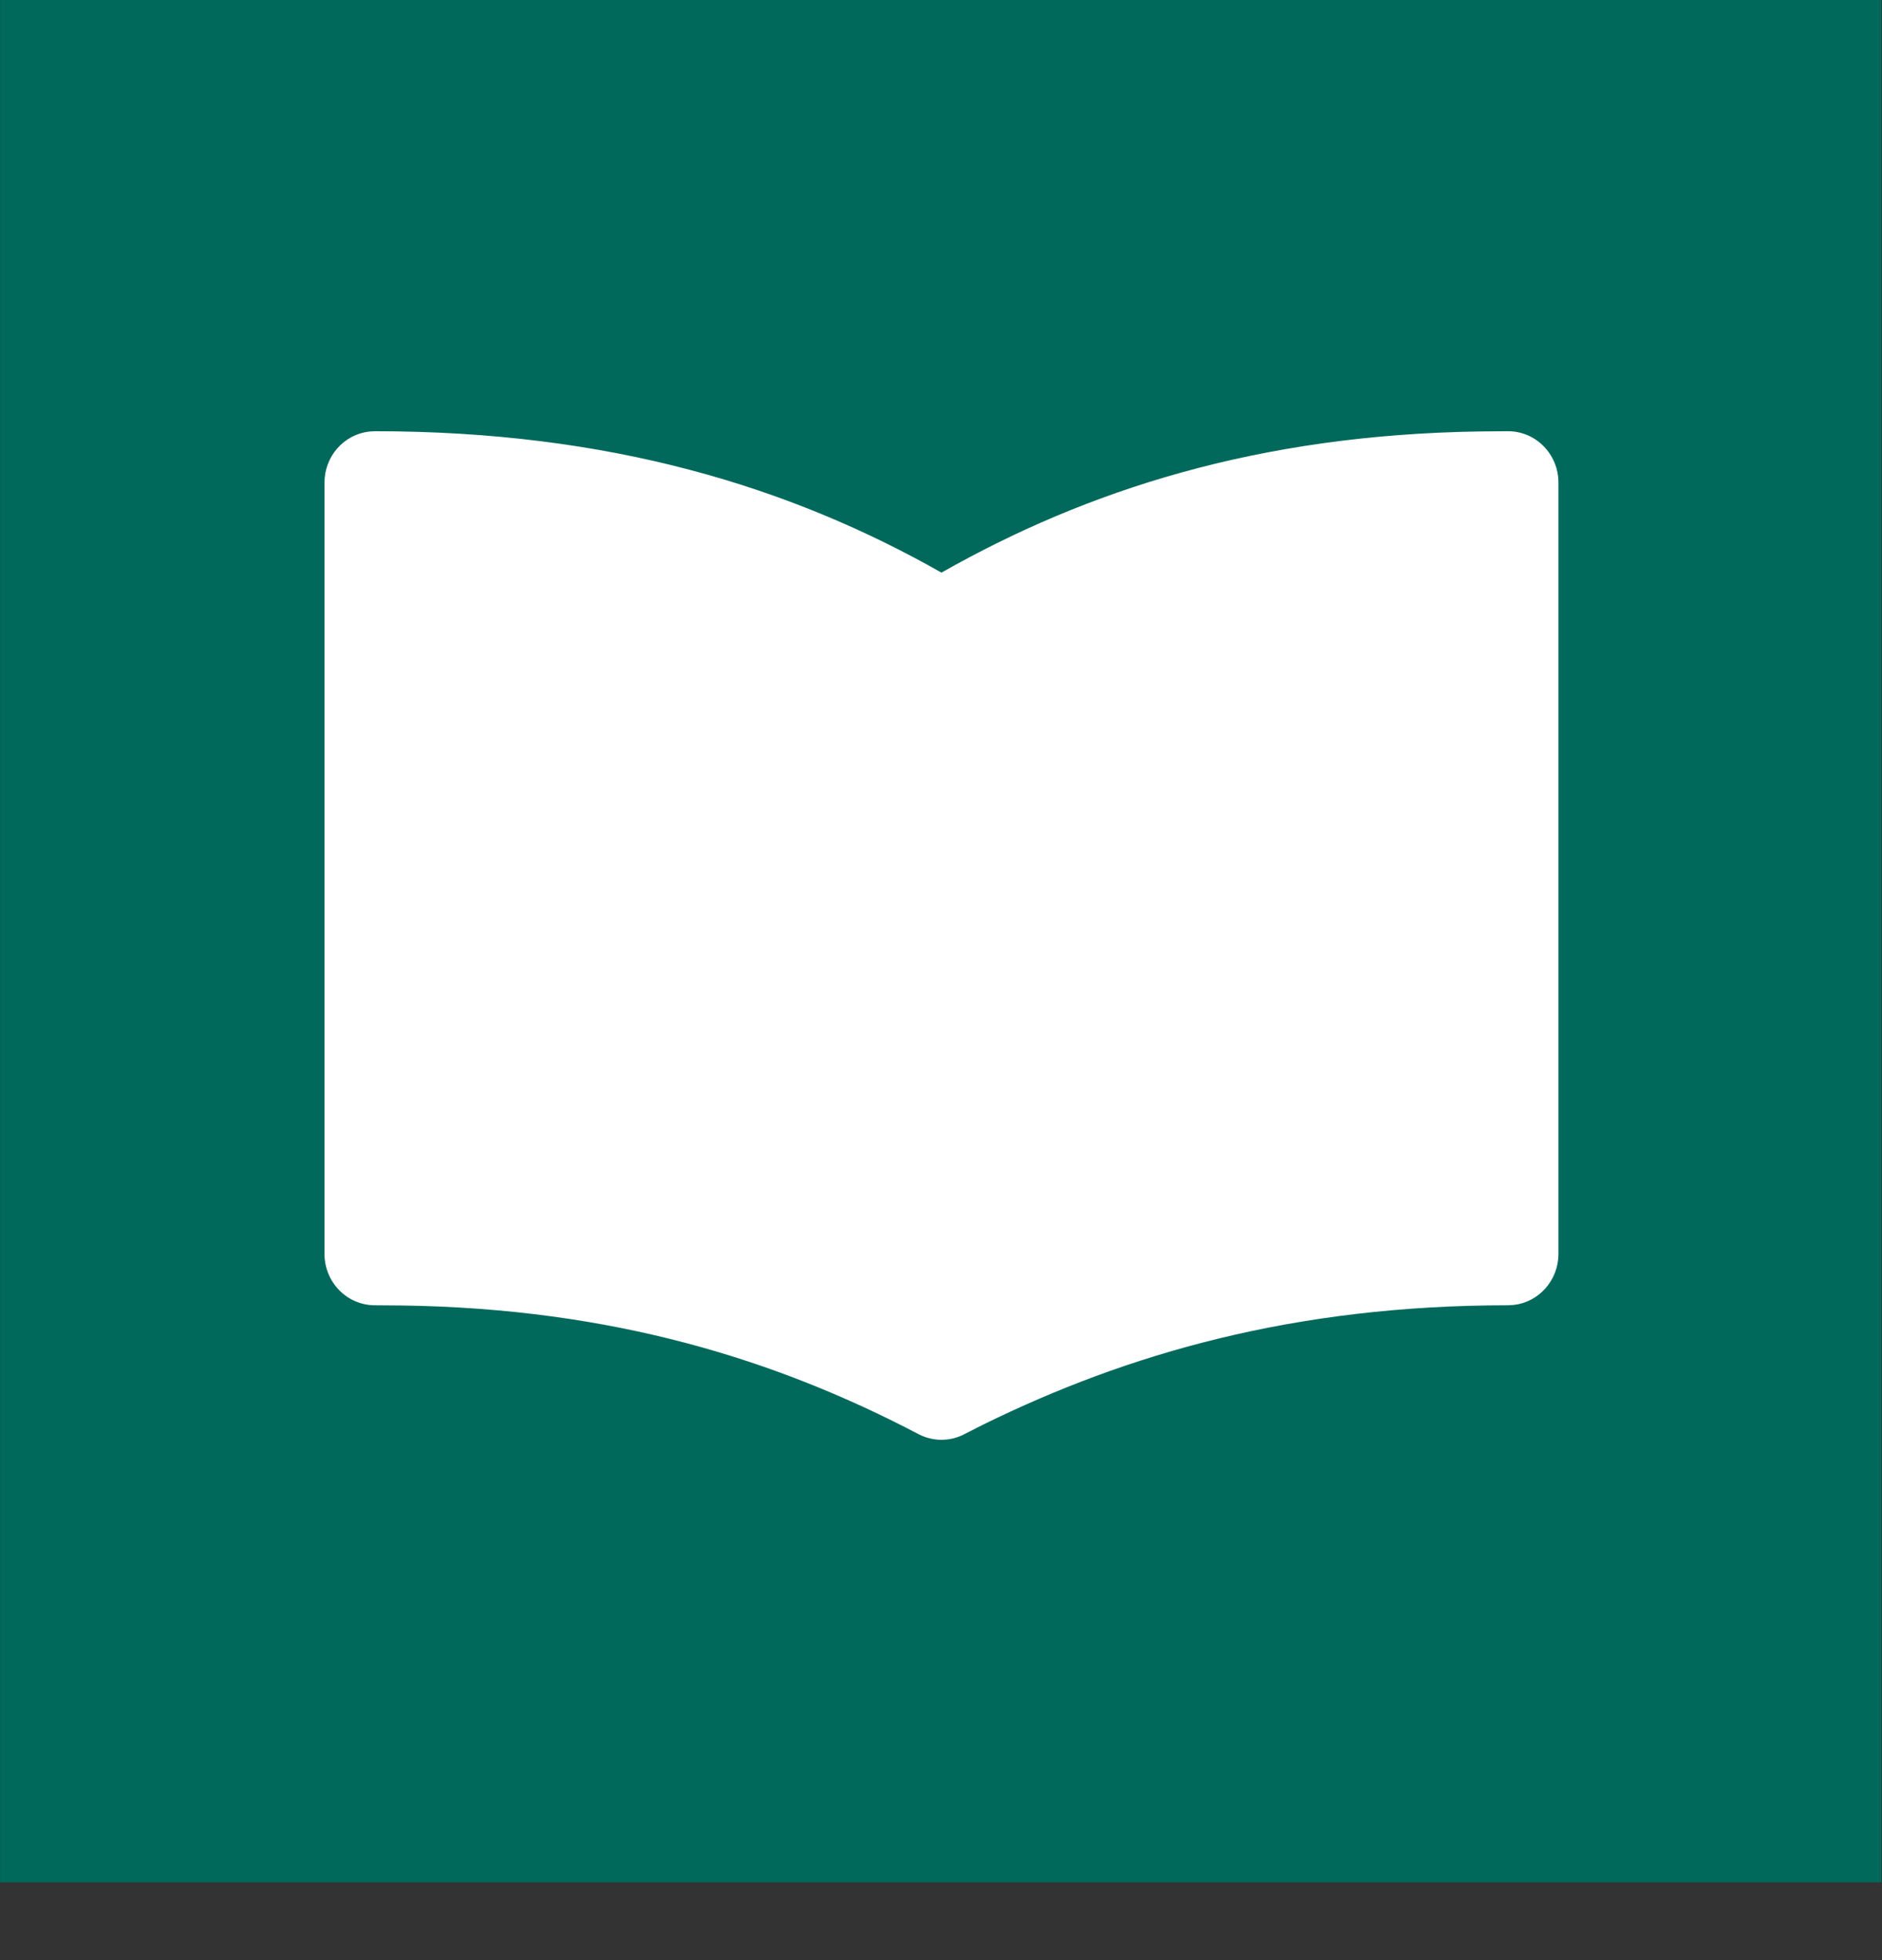 <?xml version="1.0" encoding="UTF-8" standalone="no"?>
<!DOCTYPE svg PUBLIC "-//W3C//DTD SVG 1.1//EN" "http://www.w3.org/Graphics/SVG/1.1/DTD/svg11.dtd">
<svg width="100%" height="100%" viewBox="0 0 24 25" version="1.1" xmlns="http://www.w3.org/2000/svg" xmlns:xlink="http://www.w3.org/1999/xlink" xml:space="preserve" xmlns:serif="http://www.serif.com/" style="fill-rule:evenodd;clip-rule:evenodd;stroke-linejoin:round;stroke-miterlimit:2;">
    <rect x="0" y="0" width="24" height="25" fill="#333333" stroke="none"/>
    <g transform="matrix(1,0,0,1,-0.046,0.5)">
        <g transform="matrix(0.096,0,0,0.643,2.015,3.801)">
            <rect x="-20.502" y="-6.69" width="249.916" height="37.338" style="fill:rgb(0,105,92);"/>
        </g>
        <g transform="matrix(0.562,0,0,0.562,3.06,5)">
            <path d="M28.857,0C29.488,0 30,0.522 30,1.167L30,18.669C30,19.268 29.559,19.761 28.99,19.828L28.857,19.836C24.002,19.836 20.222,20.934 16.945,22.545L16.522,22.76C16.194,22.932 15.806,22.932 15.478,22.76C12.27,21.078 8.558,19.911 3.772,19.841L3.143,19.836C2.512,19.836 2,19.314 2,18.669L2,1.167C2,0.568 2.441,0.075 3.01,0.008L3.143,-0C8.476,-0 12.571,1.264 16,3.209C19.291,1.342 23.175,0.079 28.222,0.005L28.857,0Z" style="fill:white;"/>
        </g>
    </g>
</svg>